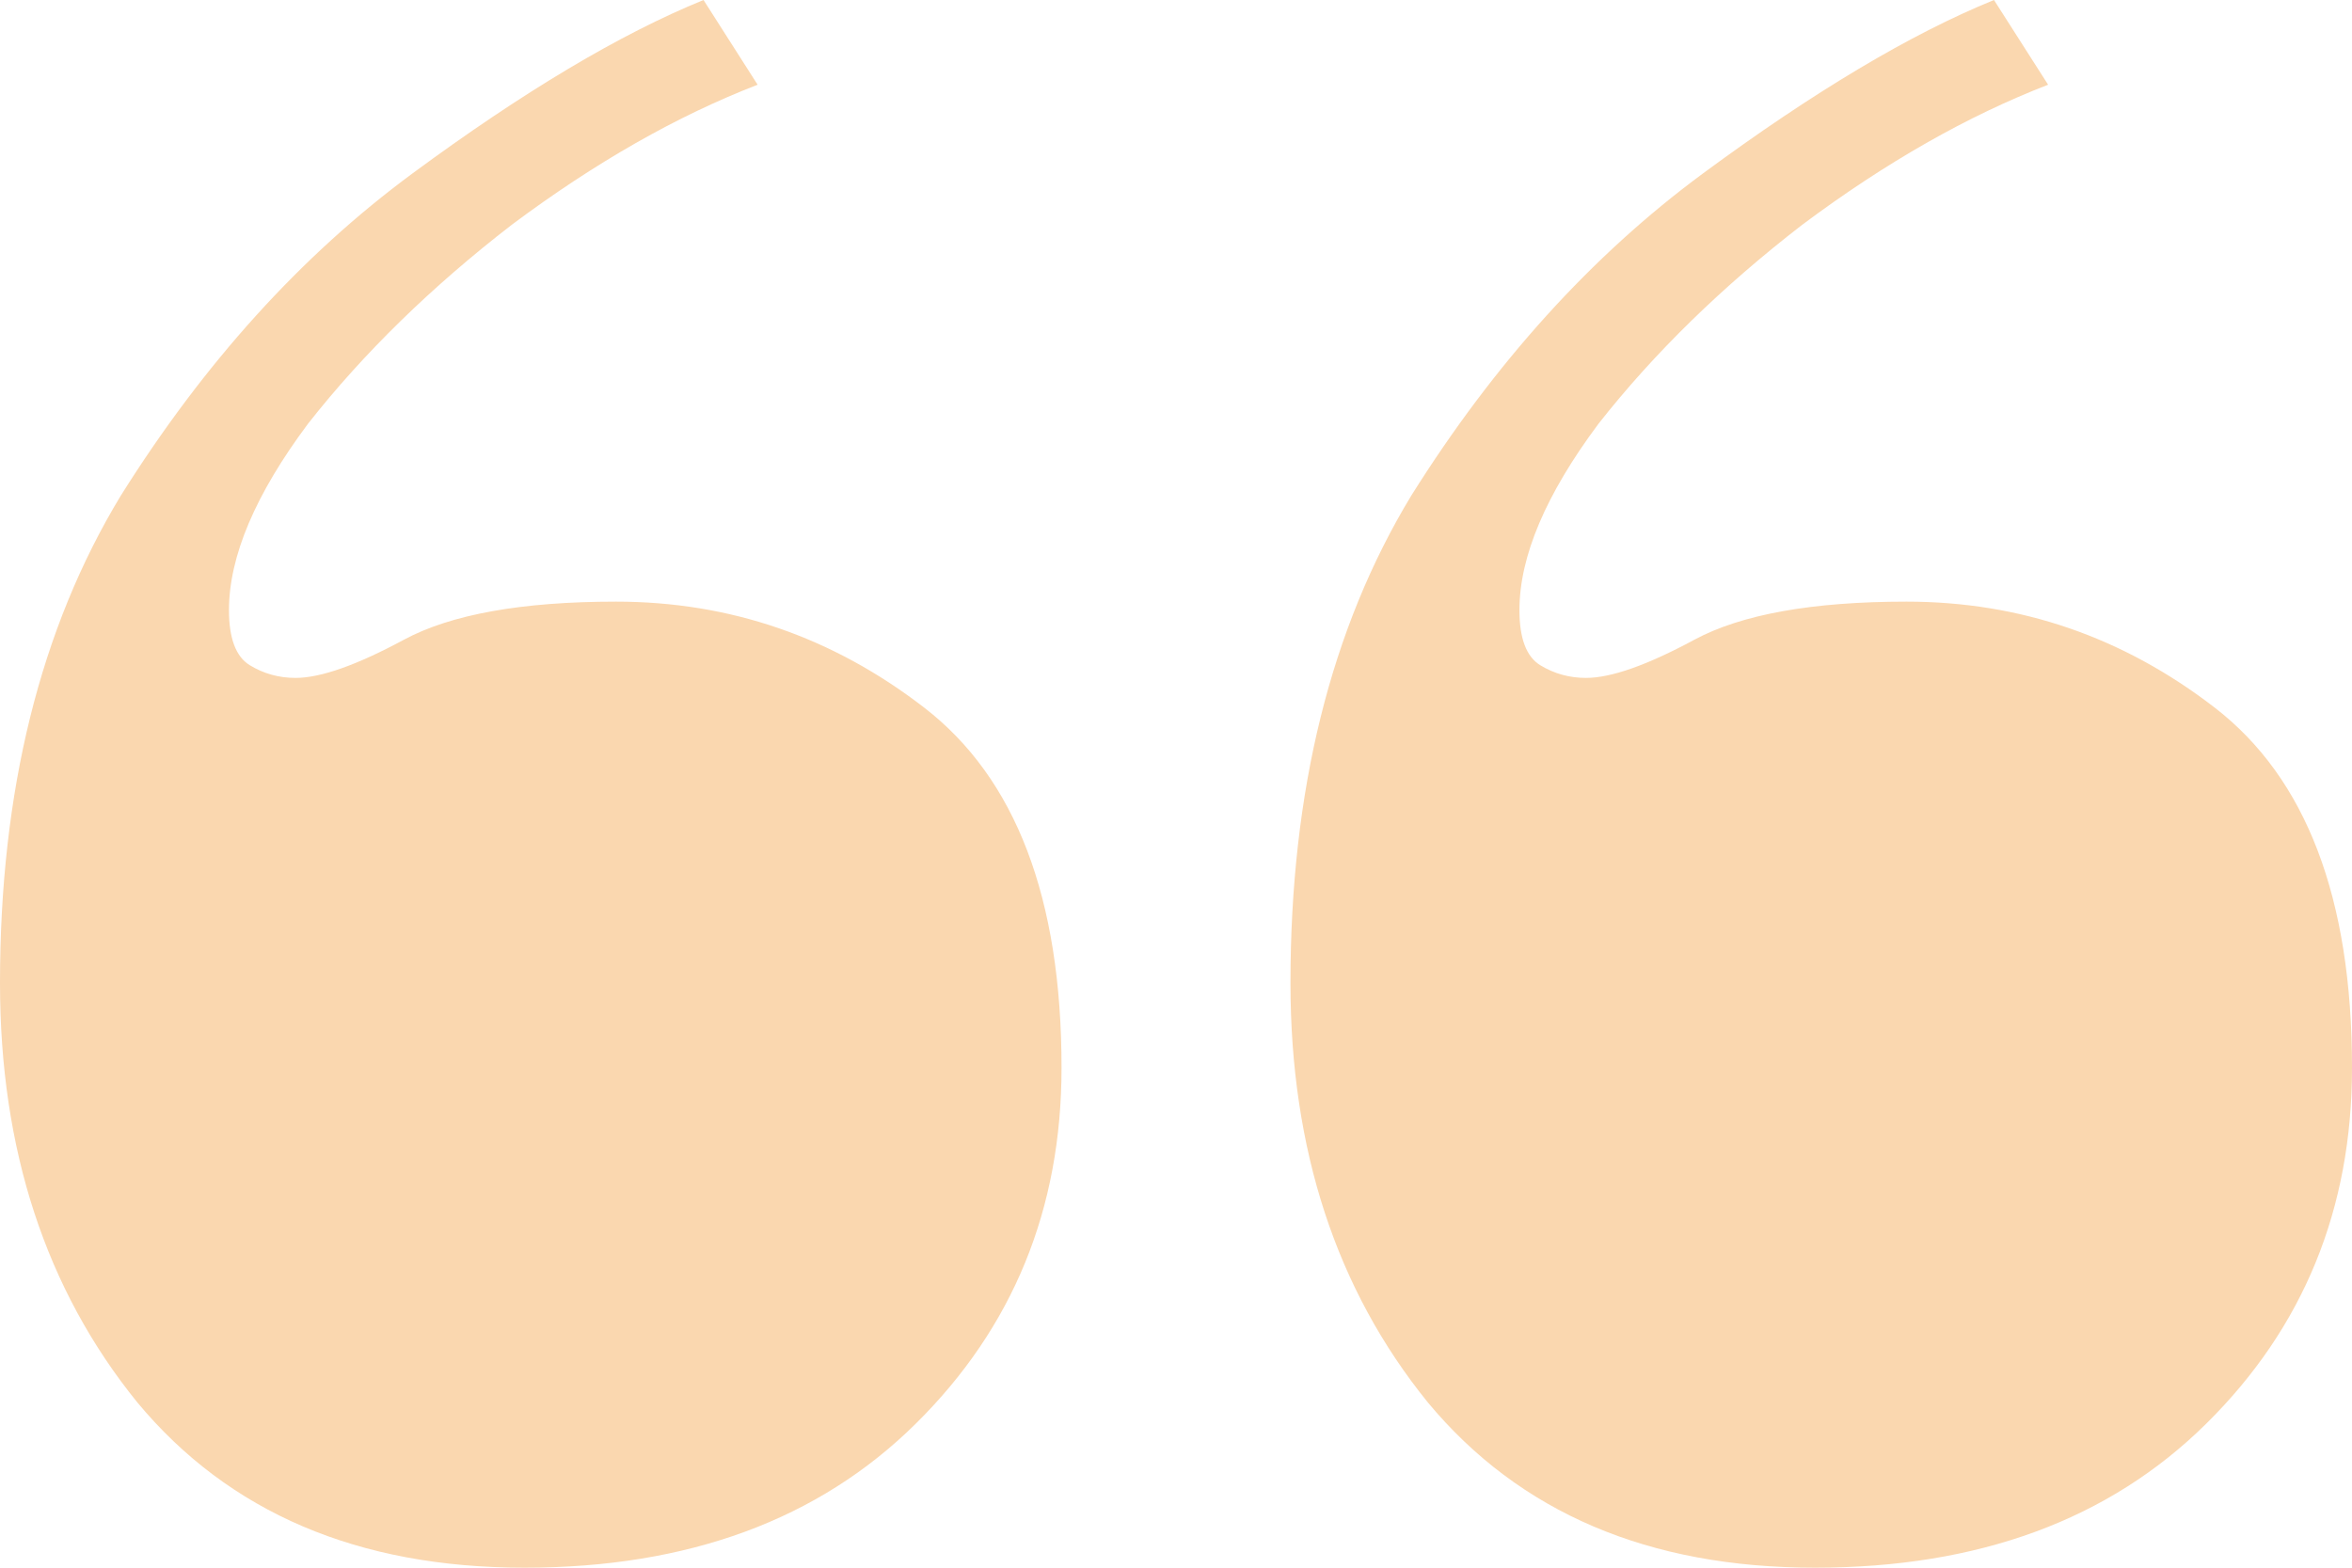 <?xml version="1.0" encoding="UTF-8"?> <svg xmlns="http://www.w3.org/2000/svg" width="60" height="40" viewBox="0 0 60 40" fill="none"> <path d="M46.301 40C42.053 40 38.761 38.595 36.425 35.784C34.089 32.901 32.92 29.333 32.92 25.081C32.92 20.18 33.947 16.036 36 12.649C38.124 9.261 40.602 6.523 43.434 4.432C46.266 2.342 48.743 0.865 50.867 0L52.248 2.162C50.195 2.955 48.106 4.144 45.982 5.73C43.929 7.315 42.195 9.009 40.779 10.811C39.434 12.613 38.761 14.198 38.761 15.568C38.761 16.288 38.938 16.757 39.292 16.973C39.646 17.189 40.035 17.297 40.46 17.297C41.097 17.297 42.018 16.973 43.221 16.324C44.425 15.676 46.23 15.351 48.637 15.351C51.54 15.351 54.159 16.252 56.496 18.054C58.832 19.856 60 22.919 60 27.243C60 30.847 58.761 33.874 56.283 36.324C53.805 38.775 50.478 40 46.301 40ZM13.38 40C9.133 40 5.841 38.595 3.504 35.784C1.168 32.901 0 29.333 0 25.081C0 20.18 1.027 16.036 3.08 12.649C5.204 9.261 7.681 6.523 10.513 4.432C13.345 2.342 15.823 0.865 17.947 0L19.327 2.162C17.274 2.955 15.186 4.144 13.062 5.73C11.009 7.315 9.274 9.009 7.858 10.811C6.513 12.613 5.841 14.198 5.841 15.568C5.841 16.288 6.018 16.757 6.372 16.973C6.726 17.189 7.115 17.297 7.54 17.297C8.177 17.297 9.097 16.973 10.301 16.324C11.504 15.676 13.31 15.351 15.717 15.351C18.619 15.351 21.239 16.252 23.575 18.054C25.912 19.856 27.08 22.919 27.08 27.243C27.08 30.847 25.841 33.874 23.363 36.324C20.885 38.775 17.558 40 13.38 40Z" fill="#FAD7AF"></path> </svg> 